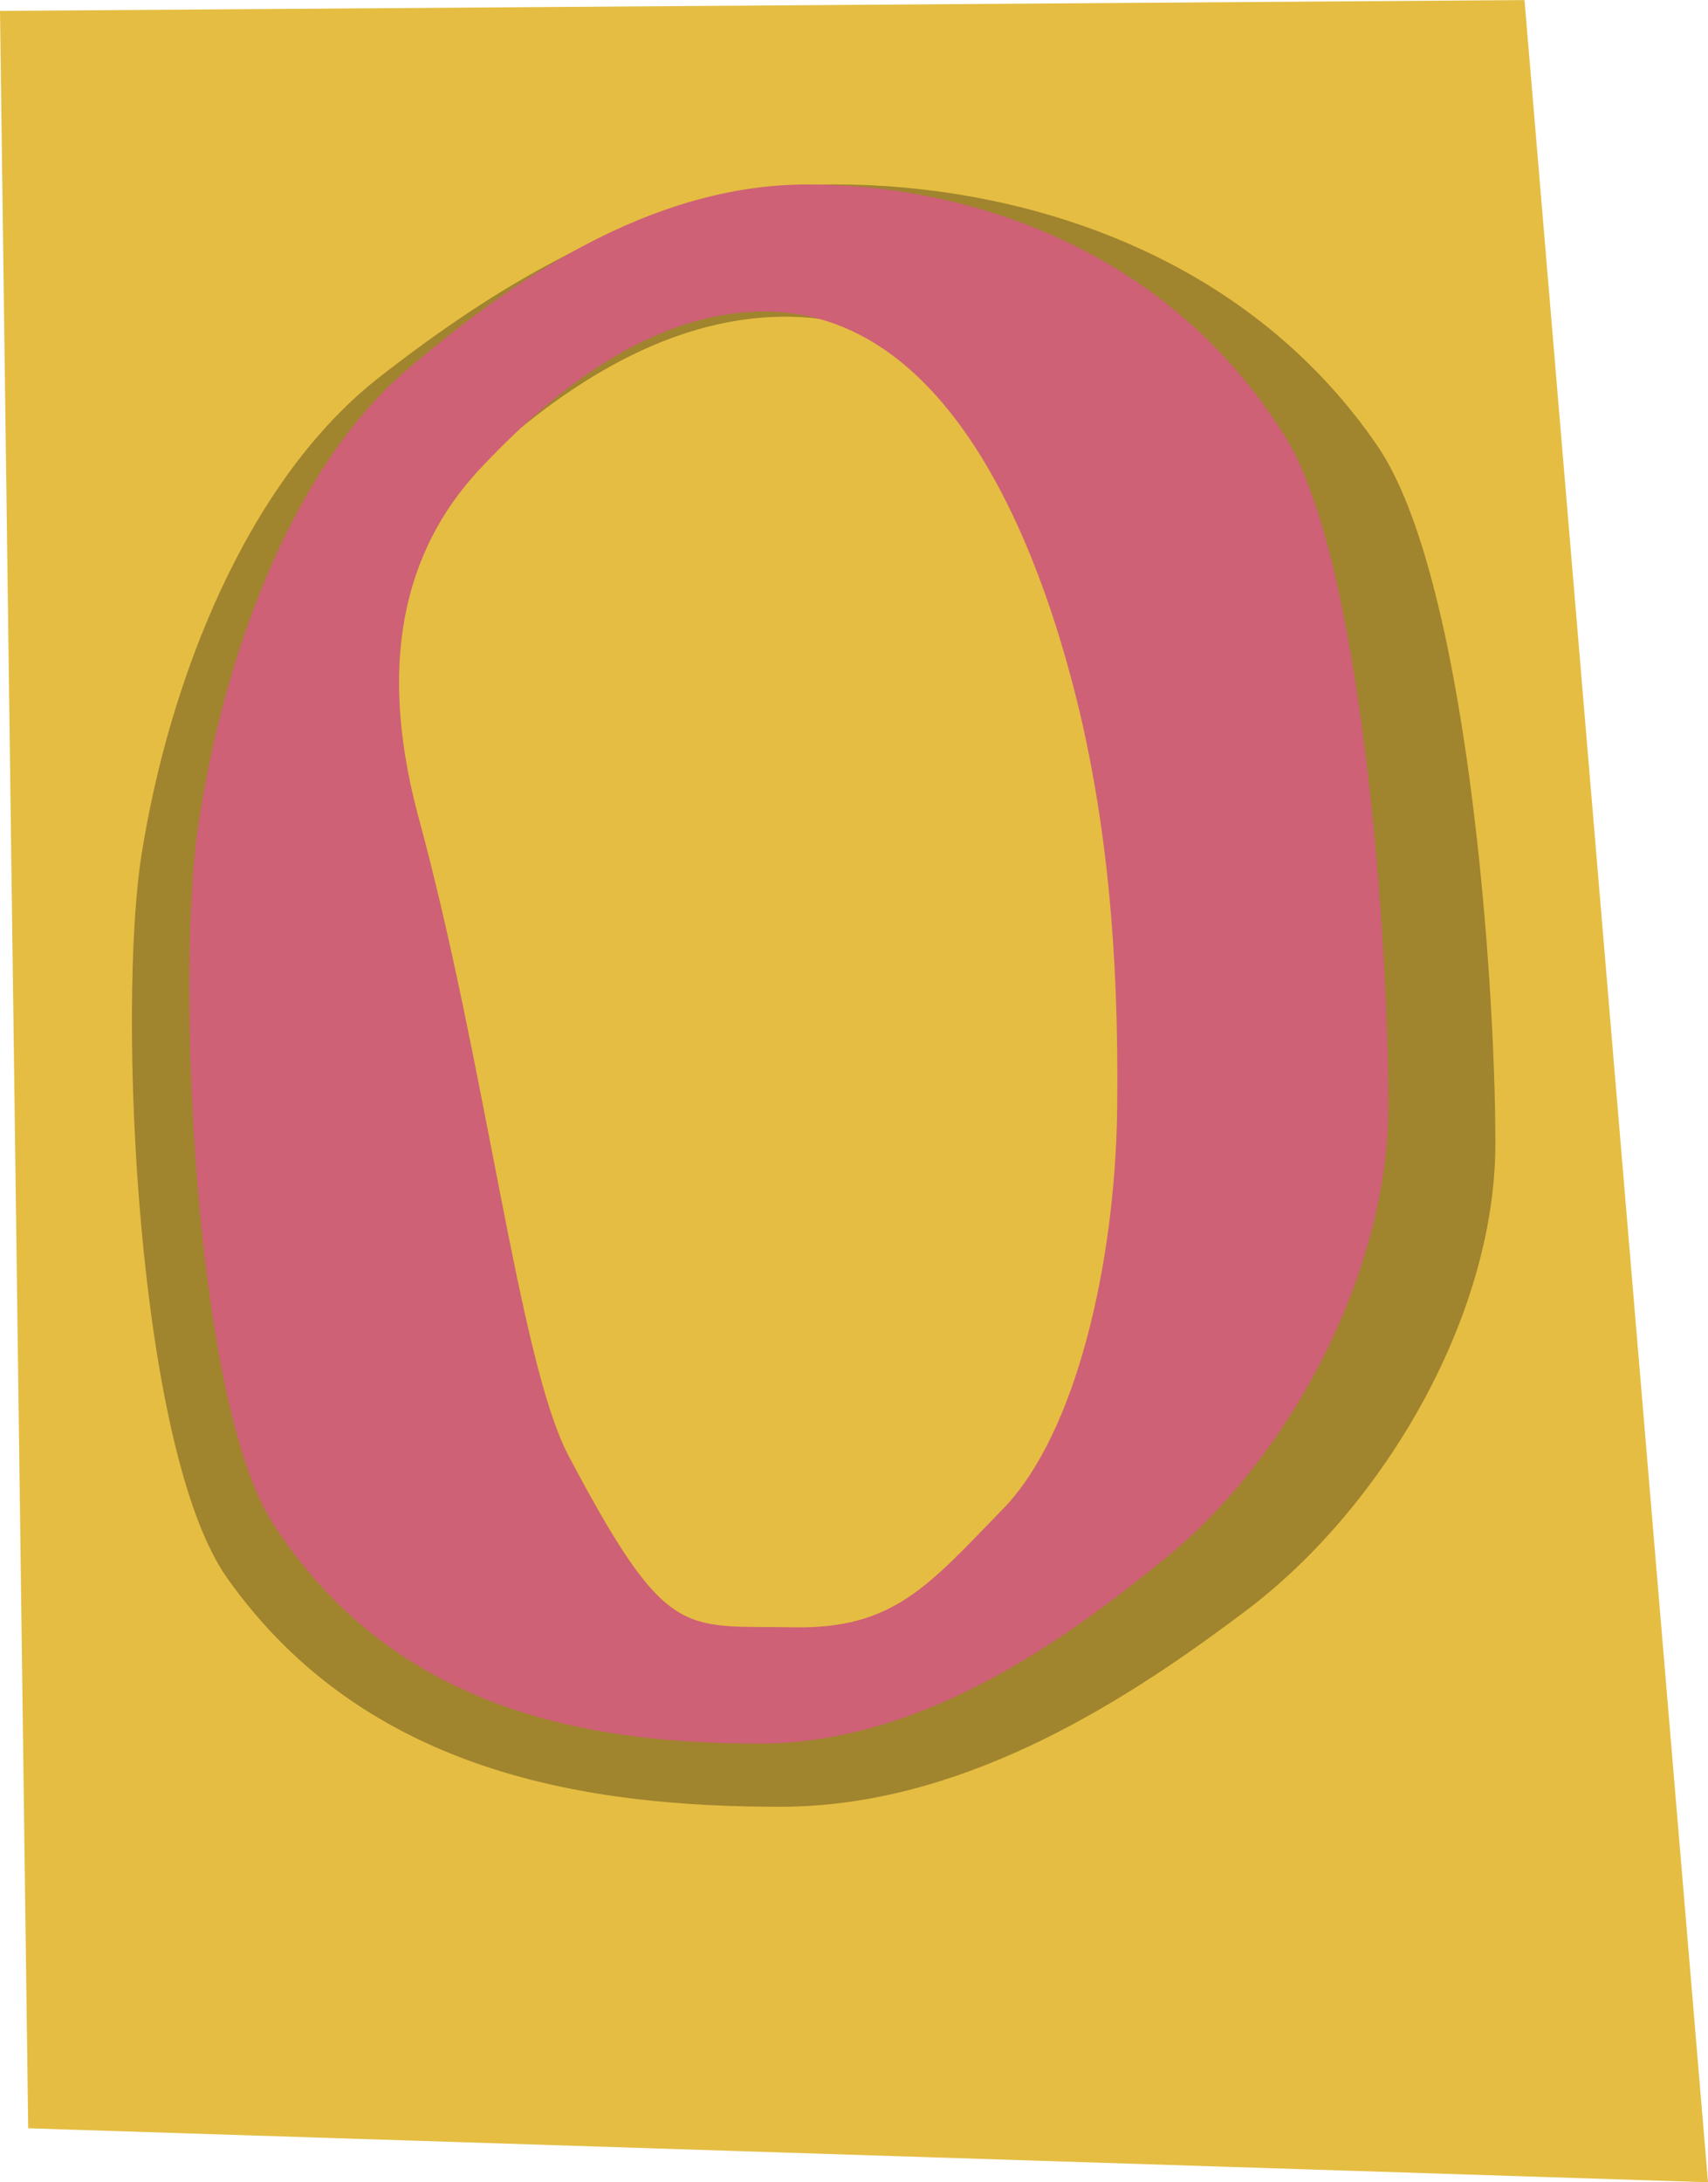 <?xml version="1.0" encoding="UTF-8"?><svg xmlns="http://www.w3.org/2000/svg" xmlns:xlink="http://www.w3.org/1999/xlink" height="304.0" preserveAspectRatio="xMidYMid meet" version="1.0" viewBox="139.0 110.1 238.0 304.0" width="238.0" zoomAndPan="magnify"><g id="change1_1"><path d="M351.43 110.11L139 111.62 142.93 406.59 377 414.11" fill="#e5bd42"/></g><g><g id="change2_1" opacity=".302"><path d="M311.56,335.27c-17.06,12.8-39.23,26.53-63.79,26.53c-26.27,0-57.65-4.37-77.1-31.84 c-12.62-17.79-15.35-79.29-11.94-100.83c3.75-23.72,14.33-51.51,32.75-66.18c16.72-13.11,38.89-27.16,63.79-27.16 c25.24,0,56.97,9.05,75.73,36.52c12.28,18.11,16.37,73.36,16.37,97.08C347.38,293.75,331.34,320.91,311.56,335.27z M298.94,214.15 c-4.44-17.79-17.74-59.93-50.49-59.93c-17.06,0-32.41,10.61-44.35,22.16c-11.6,10.93-17.4,26.85-10.57,50.57 c10.92,36.52,16.03,79.29,23.88,93.02c15.69,27.16,18.08,24.66,35.48,24.97c16.03,0.31,21.49-5.93,33.43-17.17 c11.6-10.93,17.74-35.59,18.08-57.75C304.74,245.37,302.35,228.2,298.94,214.15z"/></g></g><g><g id="change3_1"><path d="M300.97,327.5c-15,12.3-34.5,25.5-56.1,25.5c-23.1,0-50.7-4.2-67.8-30.6c-11.1-17.1-13.5-76.2-10.5-96.9 c3.3-22.8,12.6-49.5,28.8-63.6c14.7-12.6,34.2-26.1,56.1-26.1c22.2,0,50.1,8.7,66.6,35.1c10.8,17.4,14.4,70.5,14.4,93.3 C332.47,287.6,318.37,313.7,300.97,327.5z M289.87,211.1c-3.9-17.1-15.6-57.6-44.4-57.6c-15,0-28.5,10.2-39,21.3 c-10.2,10.5-15.3,25.8-9.3,48.6c9.6,35.1,14.1,76.2,21,89.4c13.8,26.1,15.9,23.7,31.2,24c14.1,0.3,18.9-5.7,29.4-16.5 c10.2-10.5,15.6-34.2,15.9-55.5C294.97,241.1,292.87,224.6,289.87,211.1z" fill="#ce6175"/></g></g></svg>